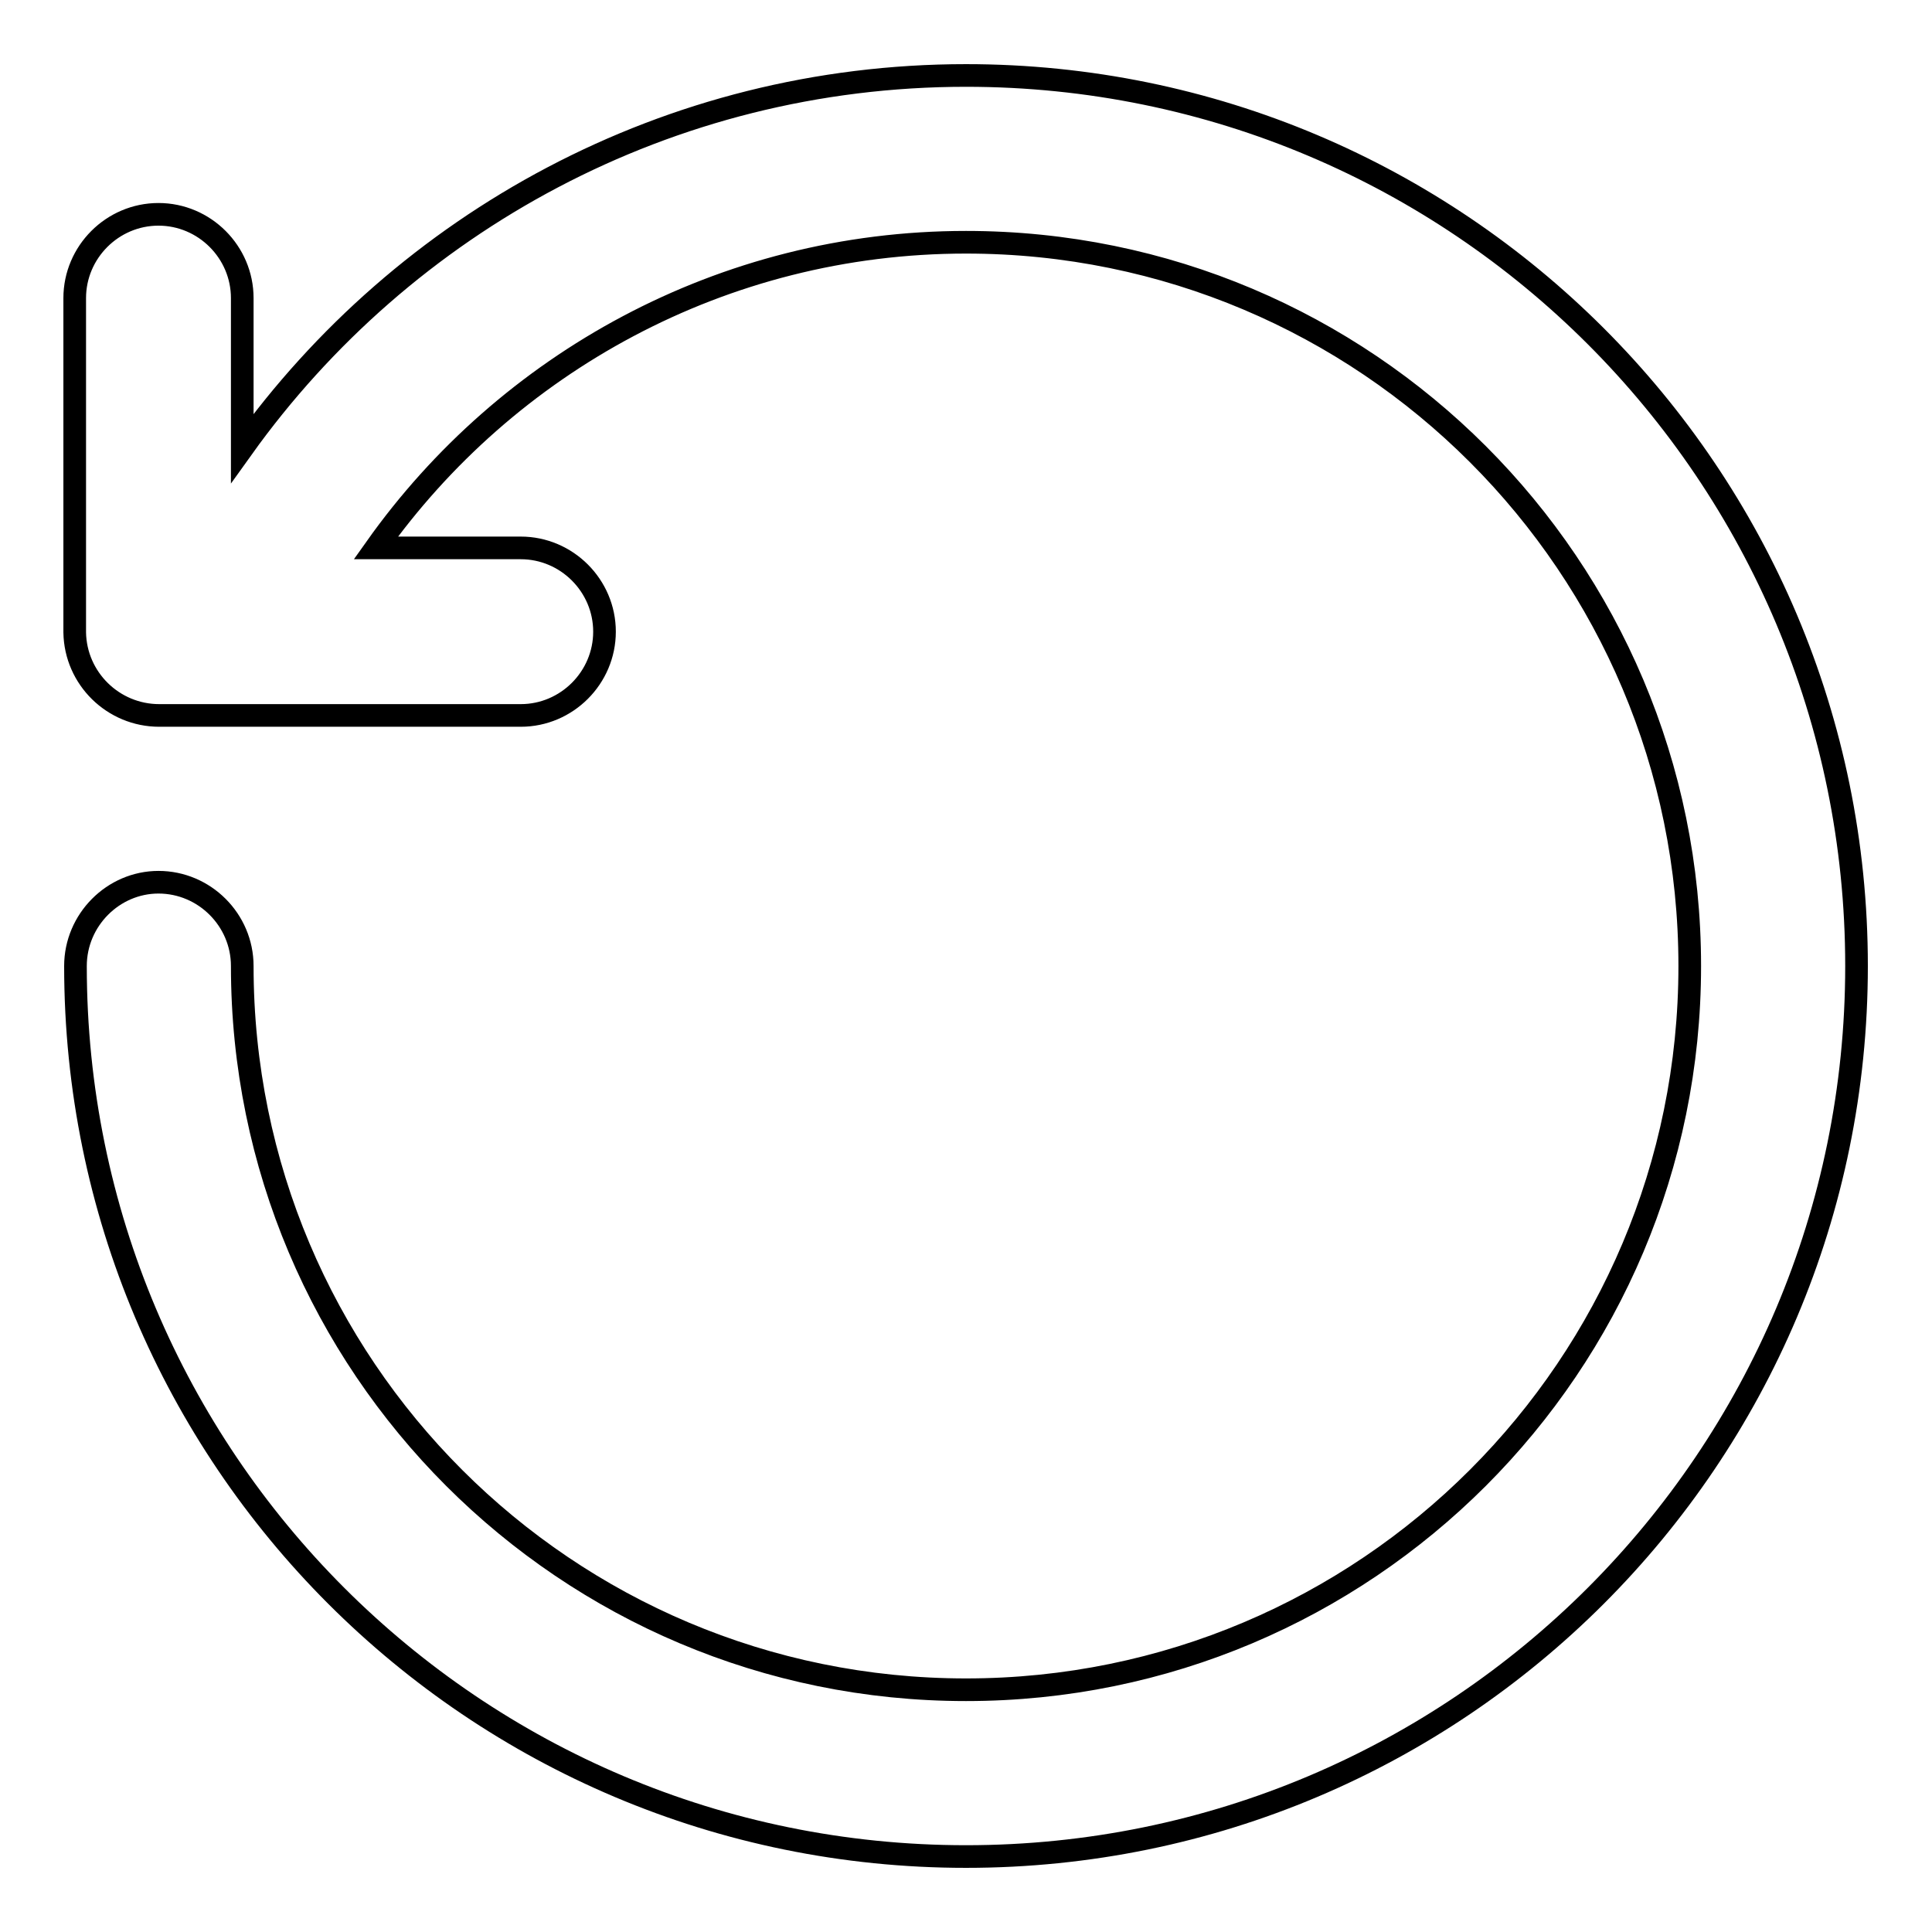 <?xml version="1.0" encoding="utf-8"?>
<!-- Svg Vector Icons : http://www.onlinewebfonts.com/icon -->
<!DOCTYPE svg PUBLIC "-//W3C//DTD SVG 1.1//EN" "http://www.w3.org/Graphics/SVG/1.1/DTD/svg11.dtd">
<svg version="1.1" xmlns="http://www.w3.org/2000/svg" xmlns:xlink="http://www.w3.org/1999/xlink" x="0px" y="0px" viewBox="0 0 256 256" enable-background="new 0 0 256 256" xml:space="preserve">
<g><g><path stroke-width="3" fill-opacity="0" stroke="#000000"  d="M21.1,94.8H69c6.1,0,11.1-5,11.1-11.1c0-6.1-5-11.1-11.1-11.1H49.8C67.1,48.2,95.7,32.1,128,32.1c53,0,95.9,42.9,95.9,95.9c0,53-42.9,95.9-95.9,95.9c-53,0-95.9-42.9-95.9-95.9c0-6.1-5-11.1-11.1-11.1C15,116.9,10,121.9,10,128c0,65.2,52.8,118,118,118c65.2,0,118-52.8,118-118c0-65.2-52.8-118-118-118c-39.5,0-74.5,19.5-95.9,49.4V39.5c0-6.1-5-11.1-11.1-11.1c-6.1,0-11.1,5-11.1,11.1v44.3C10,89.9,15,94.8,21.1,94.8z"/></g></g>
</svg>